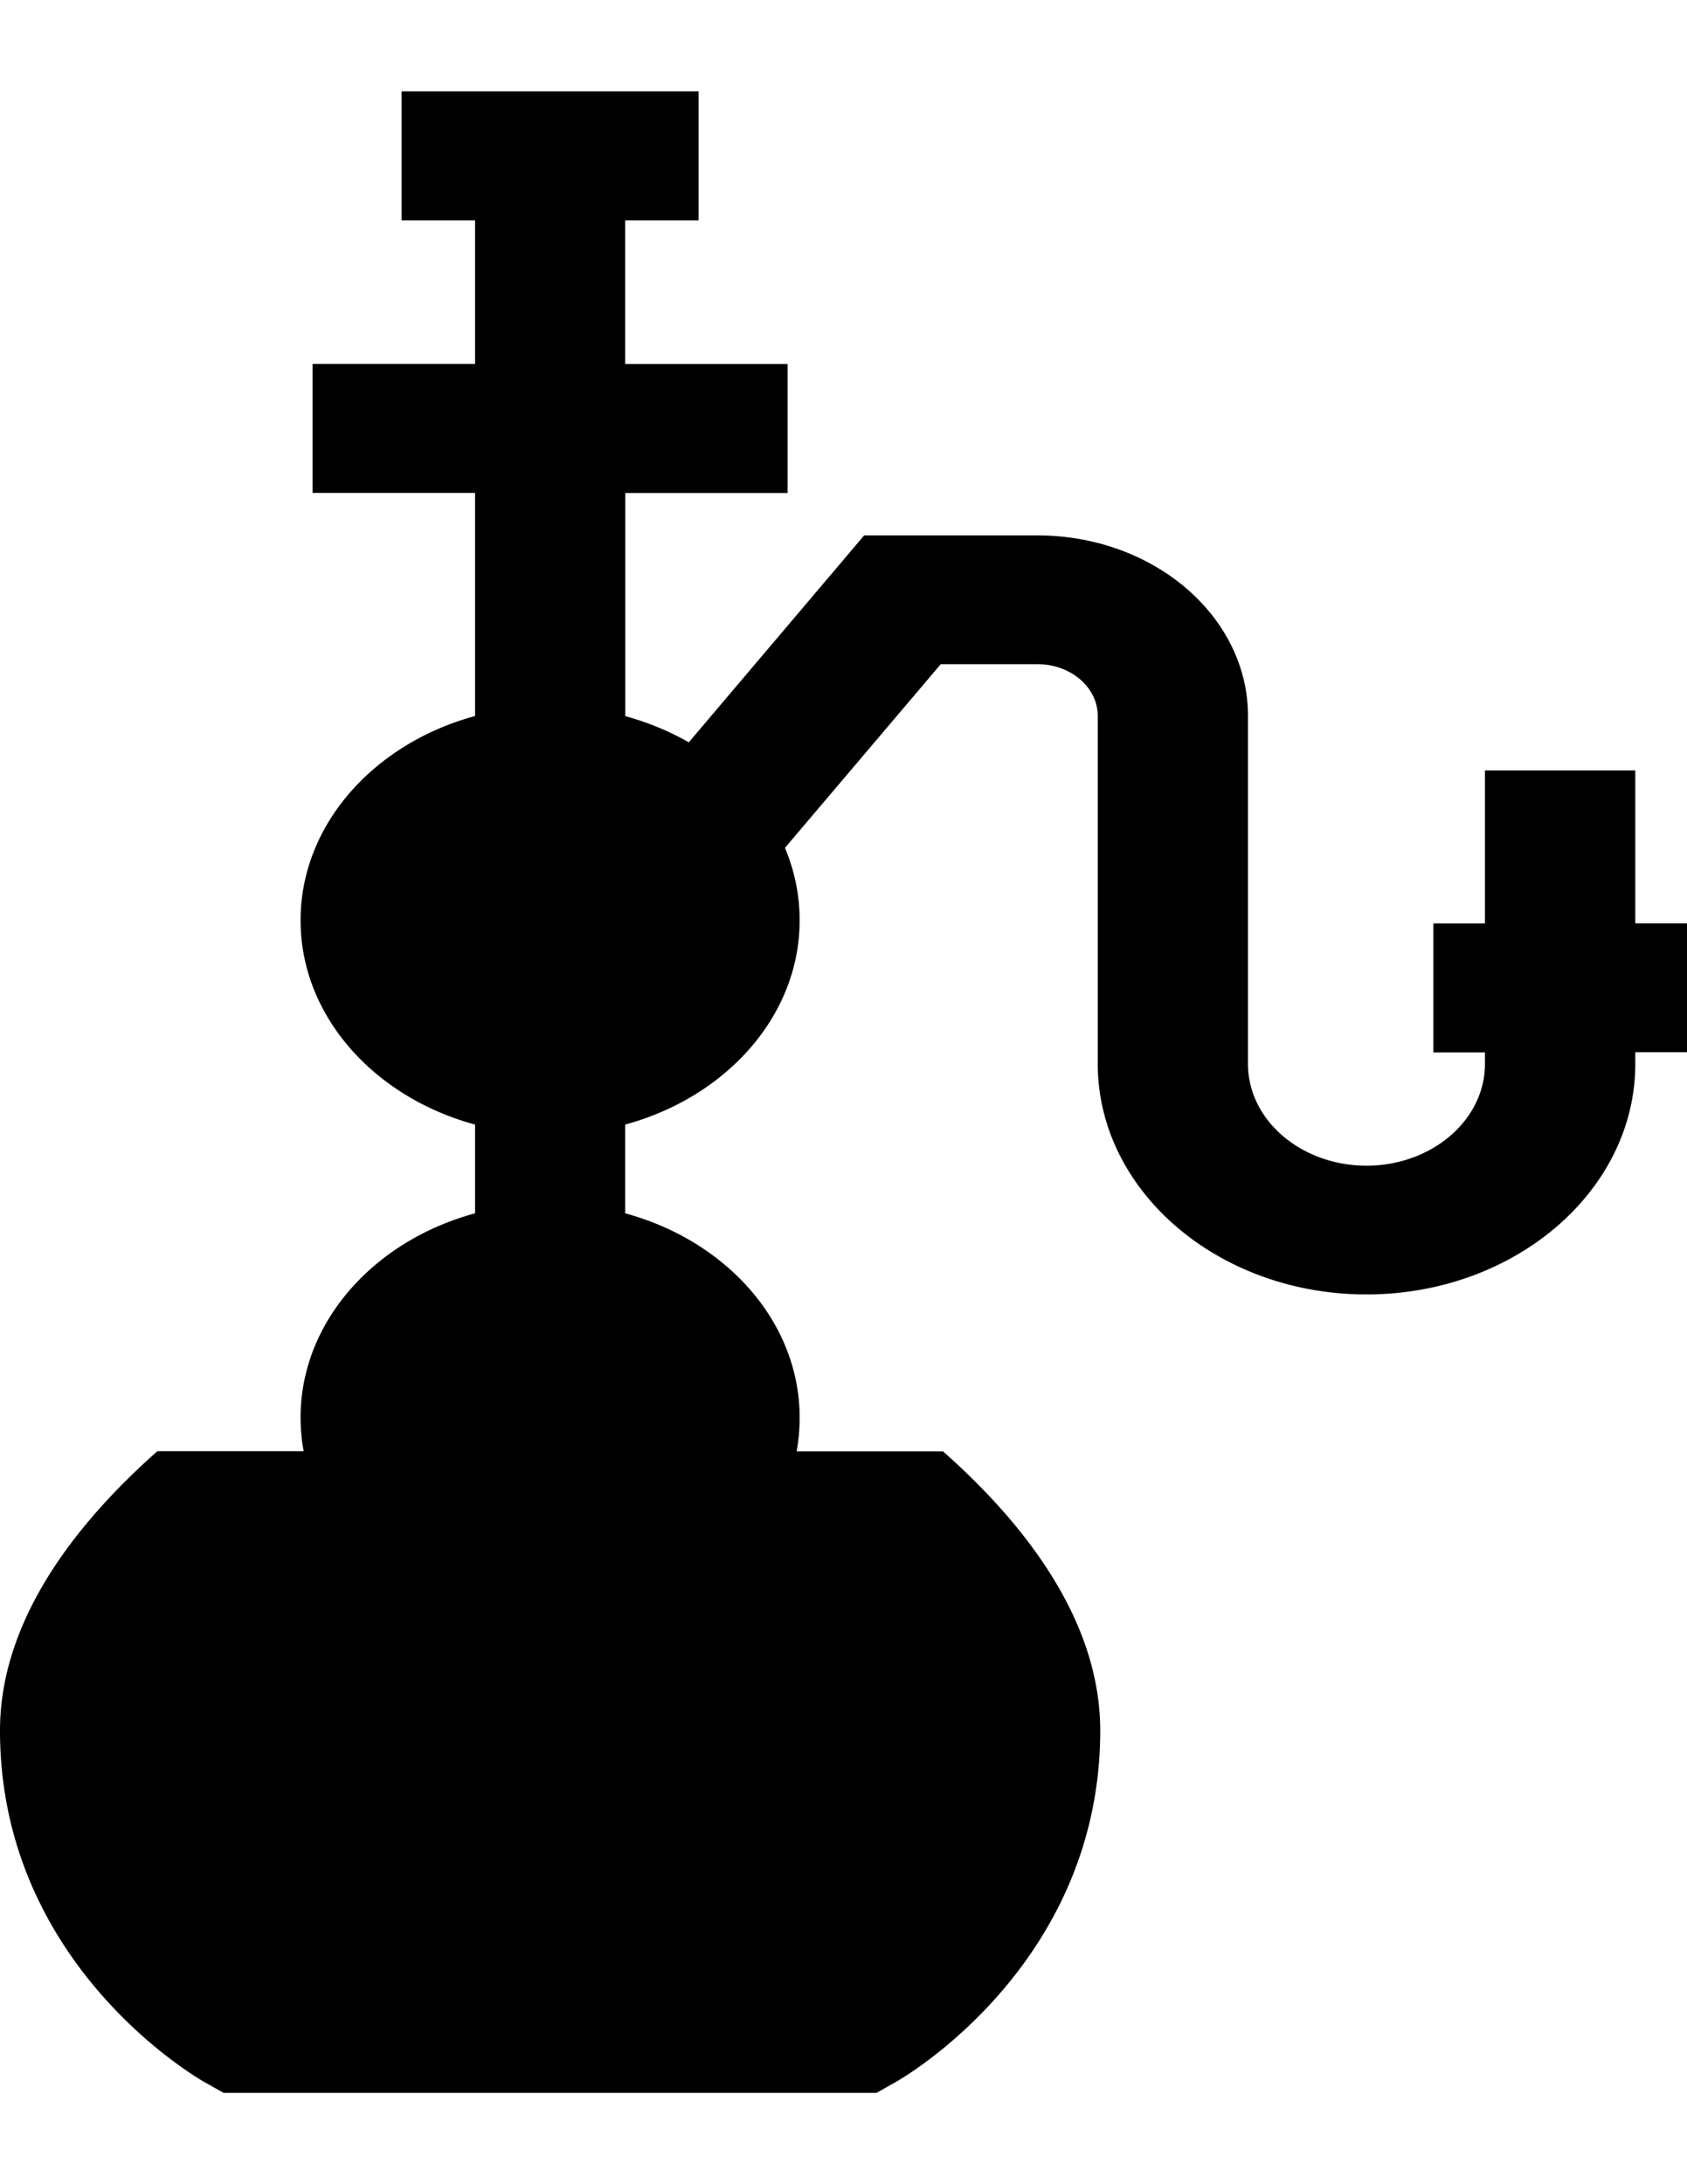 <svg width="17" height="22" fill="none" xmlns="http://www.w3.org/2000/svg"><path fill-rule="evenodd" clip-rule="evenodd" d="M16.479 7.762V9.3H17v1.298h-.521v.117c0 1.28-1.215 2.323-2.709 2.323-1.493 0-2.708-1.042-2.708-2.323V7.21c0-.286-.272-.52-.606-.52H9.48L7.91 8.54c.096.228.148.473.148.73 0 .963-.74 1.78-1.758 2.057v.894c1.018.276 1.758 1.094 1.758 2.057 0 .115-.01.229-.03.34h1.474c.825.73 1.585 1.704 1.585 2.813 0 2.352-1.98 3.495-2.064 3.542l-.19.107h-6.58l-.19-.107C1.98 20.926 0 19.783 0 17.431c0-1.109.76-2.083 1.586-2.814H3.06a1.855 1.855 0 01-.031-.34c0-.962.74-1.78 1.758-2.056v-.894c-1.018-.276-1.758-1.094-1.758-2.057 0-.964.74-1.781 1.758-2.058V4.965H3.15V3.666h1.637V2.22h-.74V.92H7.04v1.3H6.3v1.447h1.637v1.299H6.301v2.247c.229.063.444.152.64.264l1.767-2.084h1.748c1.169 0 2.12.816 2.12 1.818v3.506c0 .565.536 1.024 1.194 1.024.659 0 1.194-.46 1.194-1.024V10.6h-.52V9.301h.52V7.76h1.514z" fill="#000"/></svg>